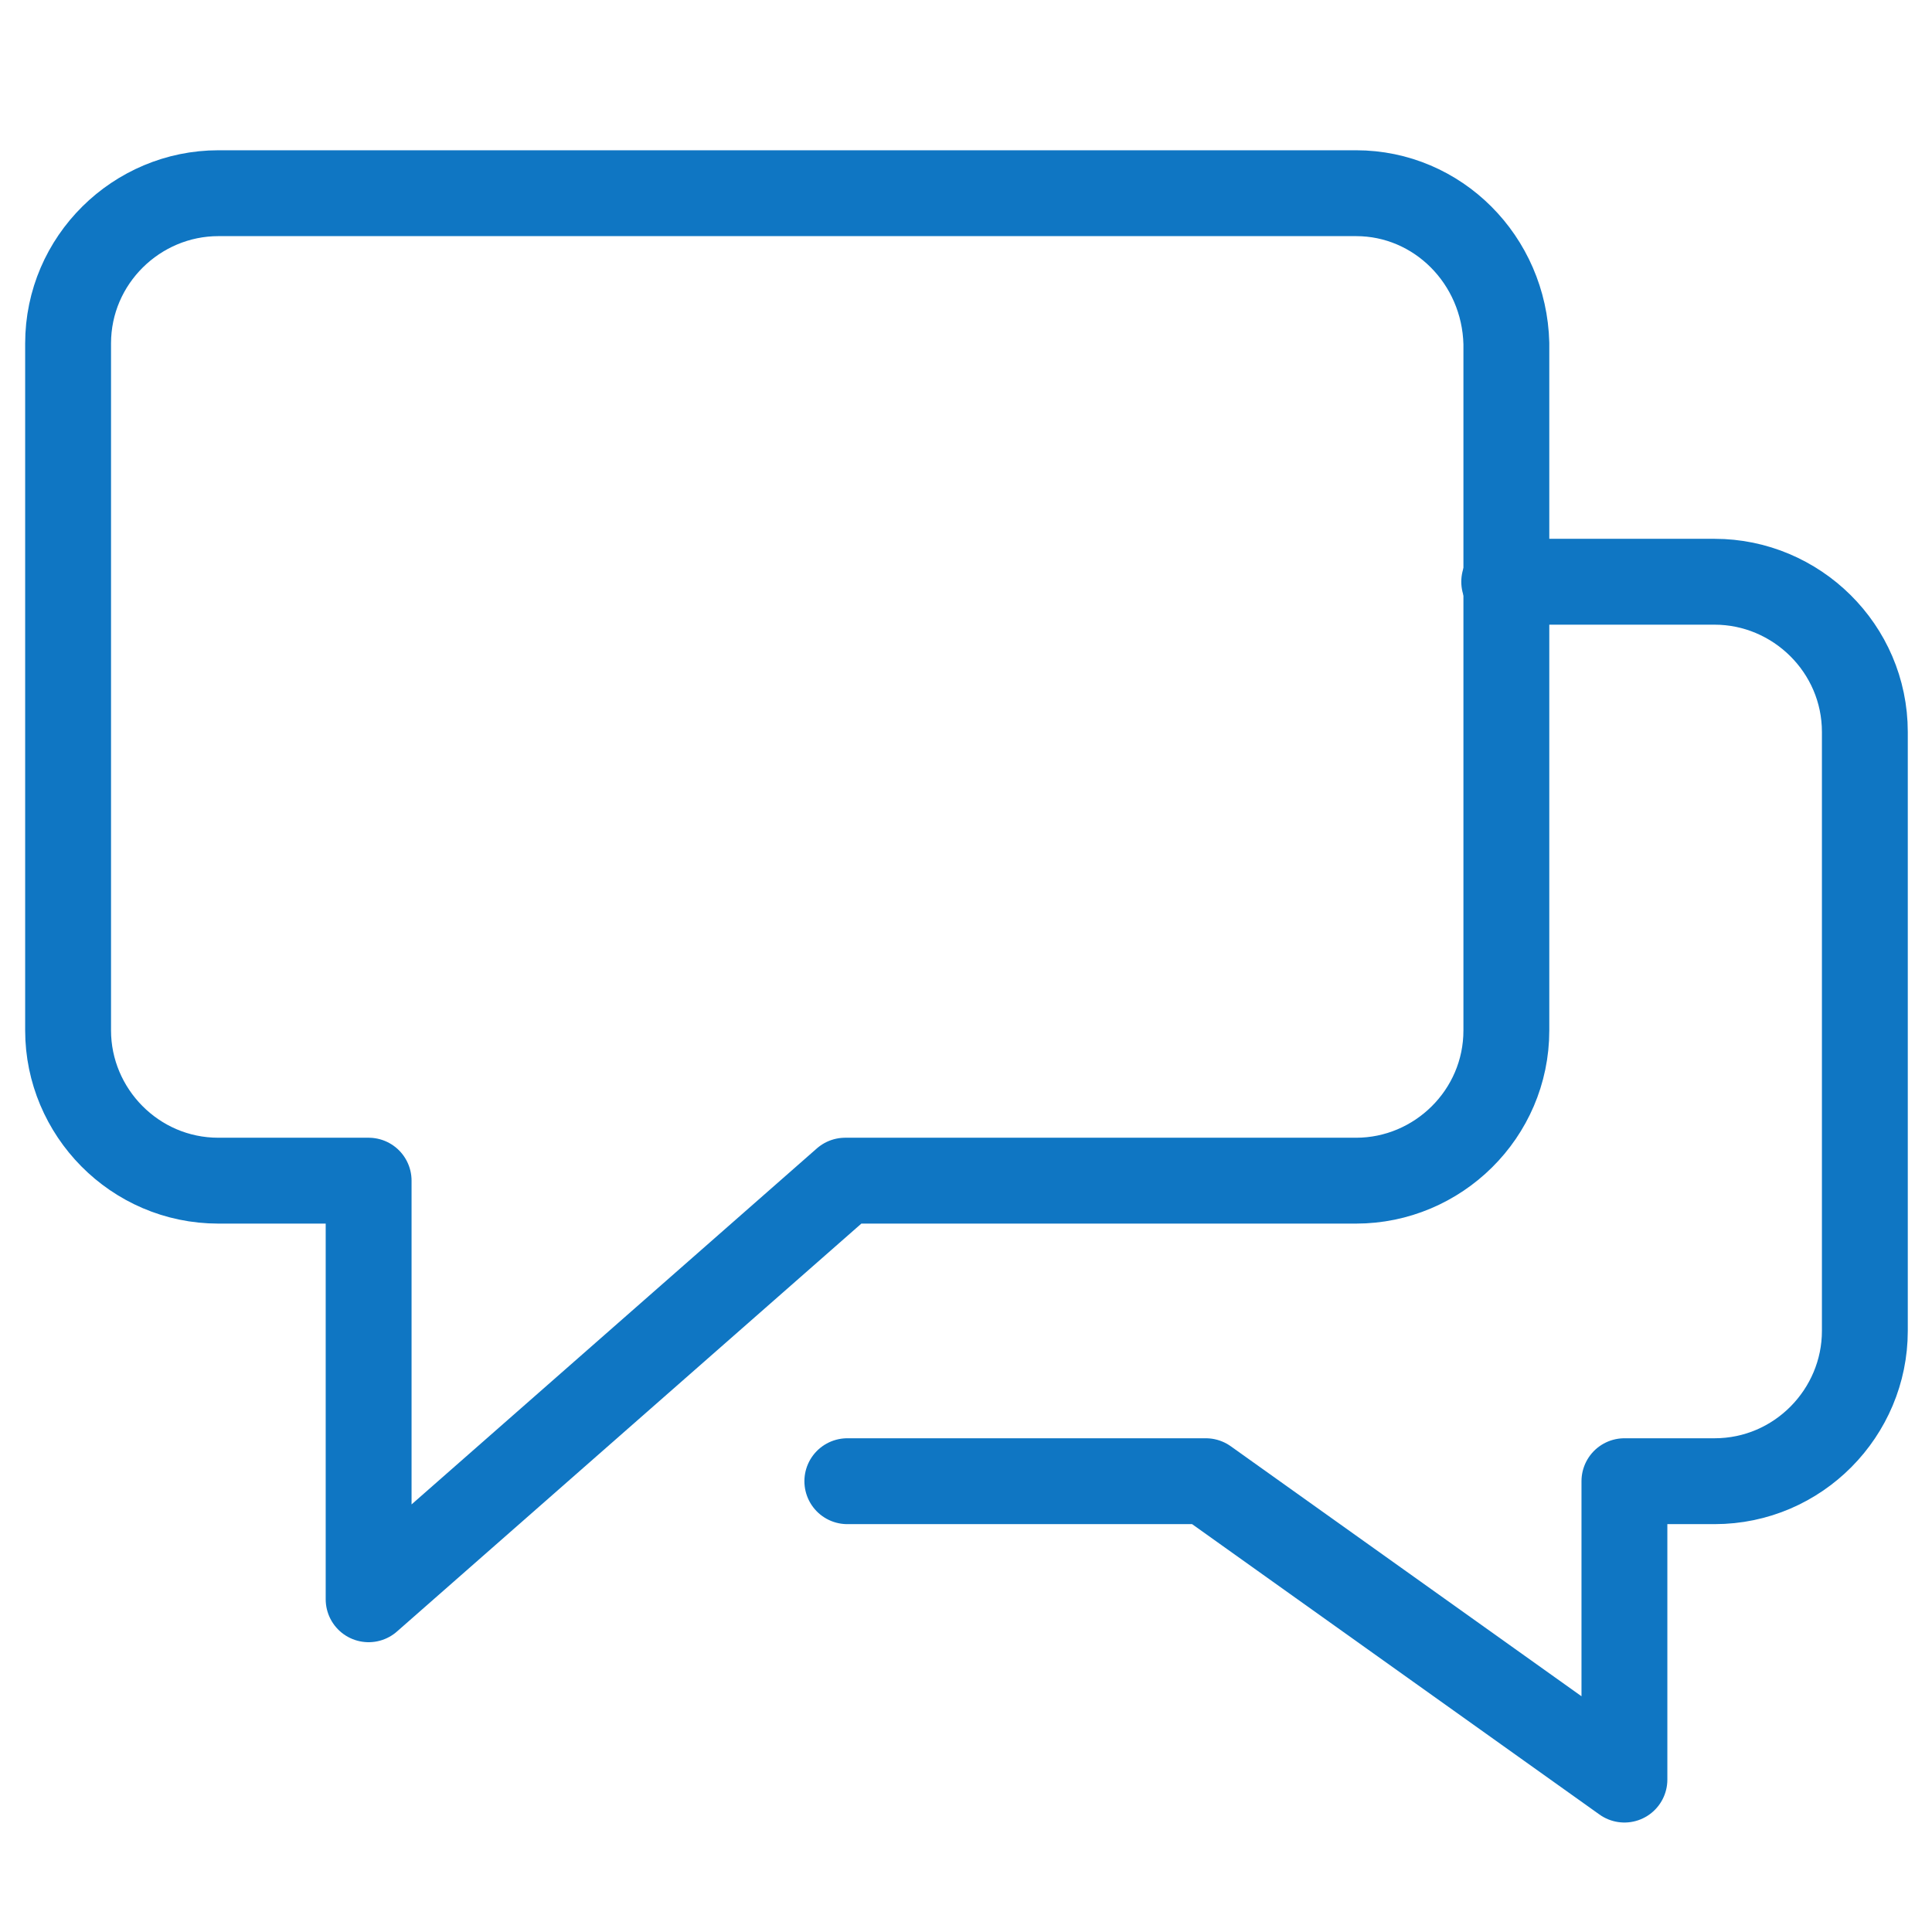 <?xml version="1.0" encoding="utf-8"?>
<!-- Generator: Adobe Illustrator 26.3.1, SVG Export Plug-In . SVG Version: 6.00 Build 0)  -->
<svg version="1.1" id="Capa_1" xmlns="http://www.w3.org/2000/svg" xmlns:xlink="http://www.w3.org/1999/xlink" x="0px" y="0px"
	 viewBox="0 0 90 90" style="enable-background:new 0 0 90 90;" xml:space="preserve">
<style type="text/css">
	.st0{fill:none;}
	.st1{fill:none;stroke:#0F76C3;stroke-width:4;stroke-linecap:round;stroke-linejoin:round;stroke-miterlimit:10;}
</style>
<rect class="st0" width="90" height="90"/>
<g id="Atendimento_por_especialistas" transform="translate(1.172 4)">
	<path id="Trazado_3" class="st1" d="M68.9,23.1h9.8c3.8,0,7,3.1,7,7V58c0,3.8-3.1,7-7,7l0,0h-4.2v13.9L55,65H38.3"/>
	<path id="Trazado_4" class="st1" d="M62,5H9c-3.8,0-7,3.1-7,7V44c0,3.8,3.1,7,7,7l0,0h7v19.5L38.2,51H62c3.8,0,7-3.1,7-7V12
		C68.9,8.1,65.8,5,62,5z"/>
</g>
</svg>
